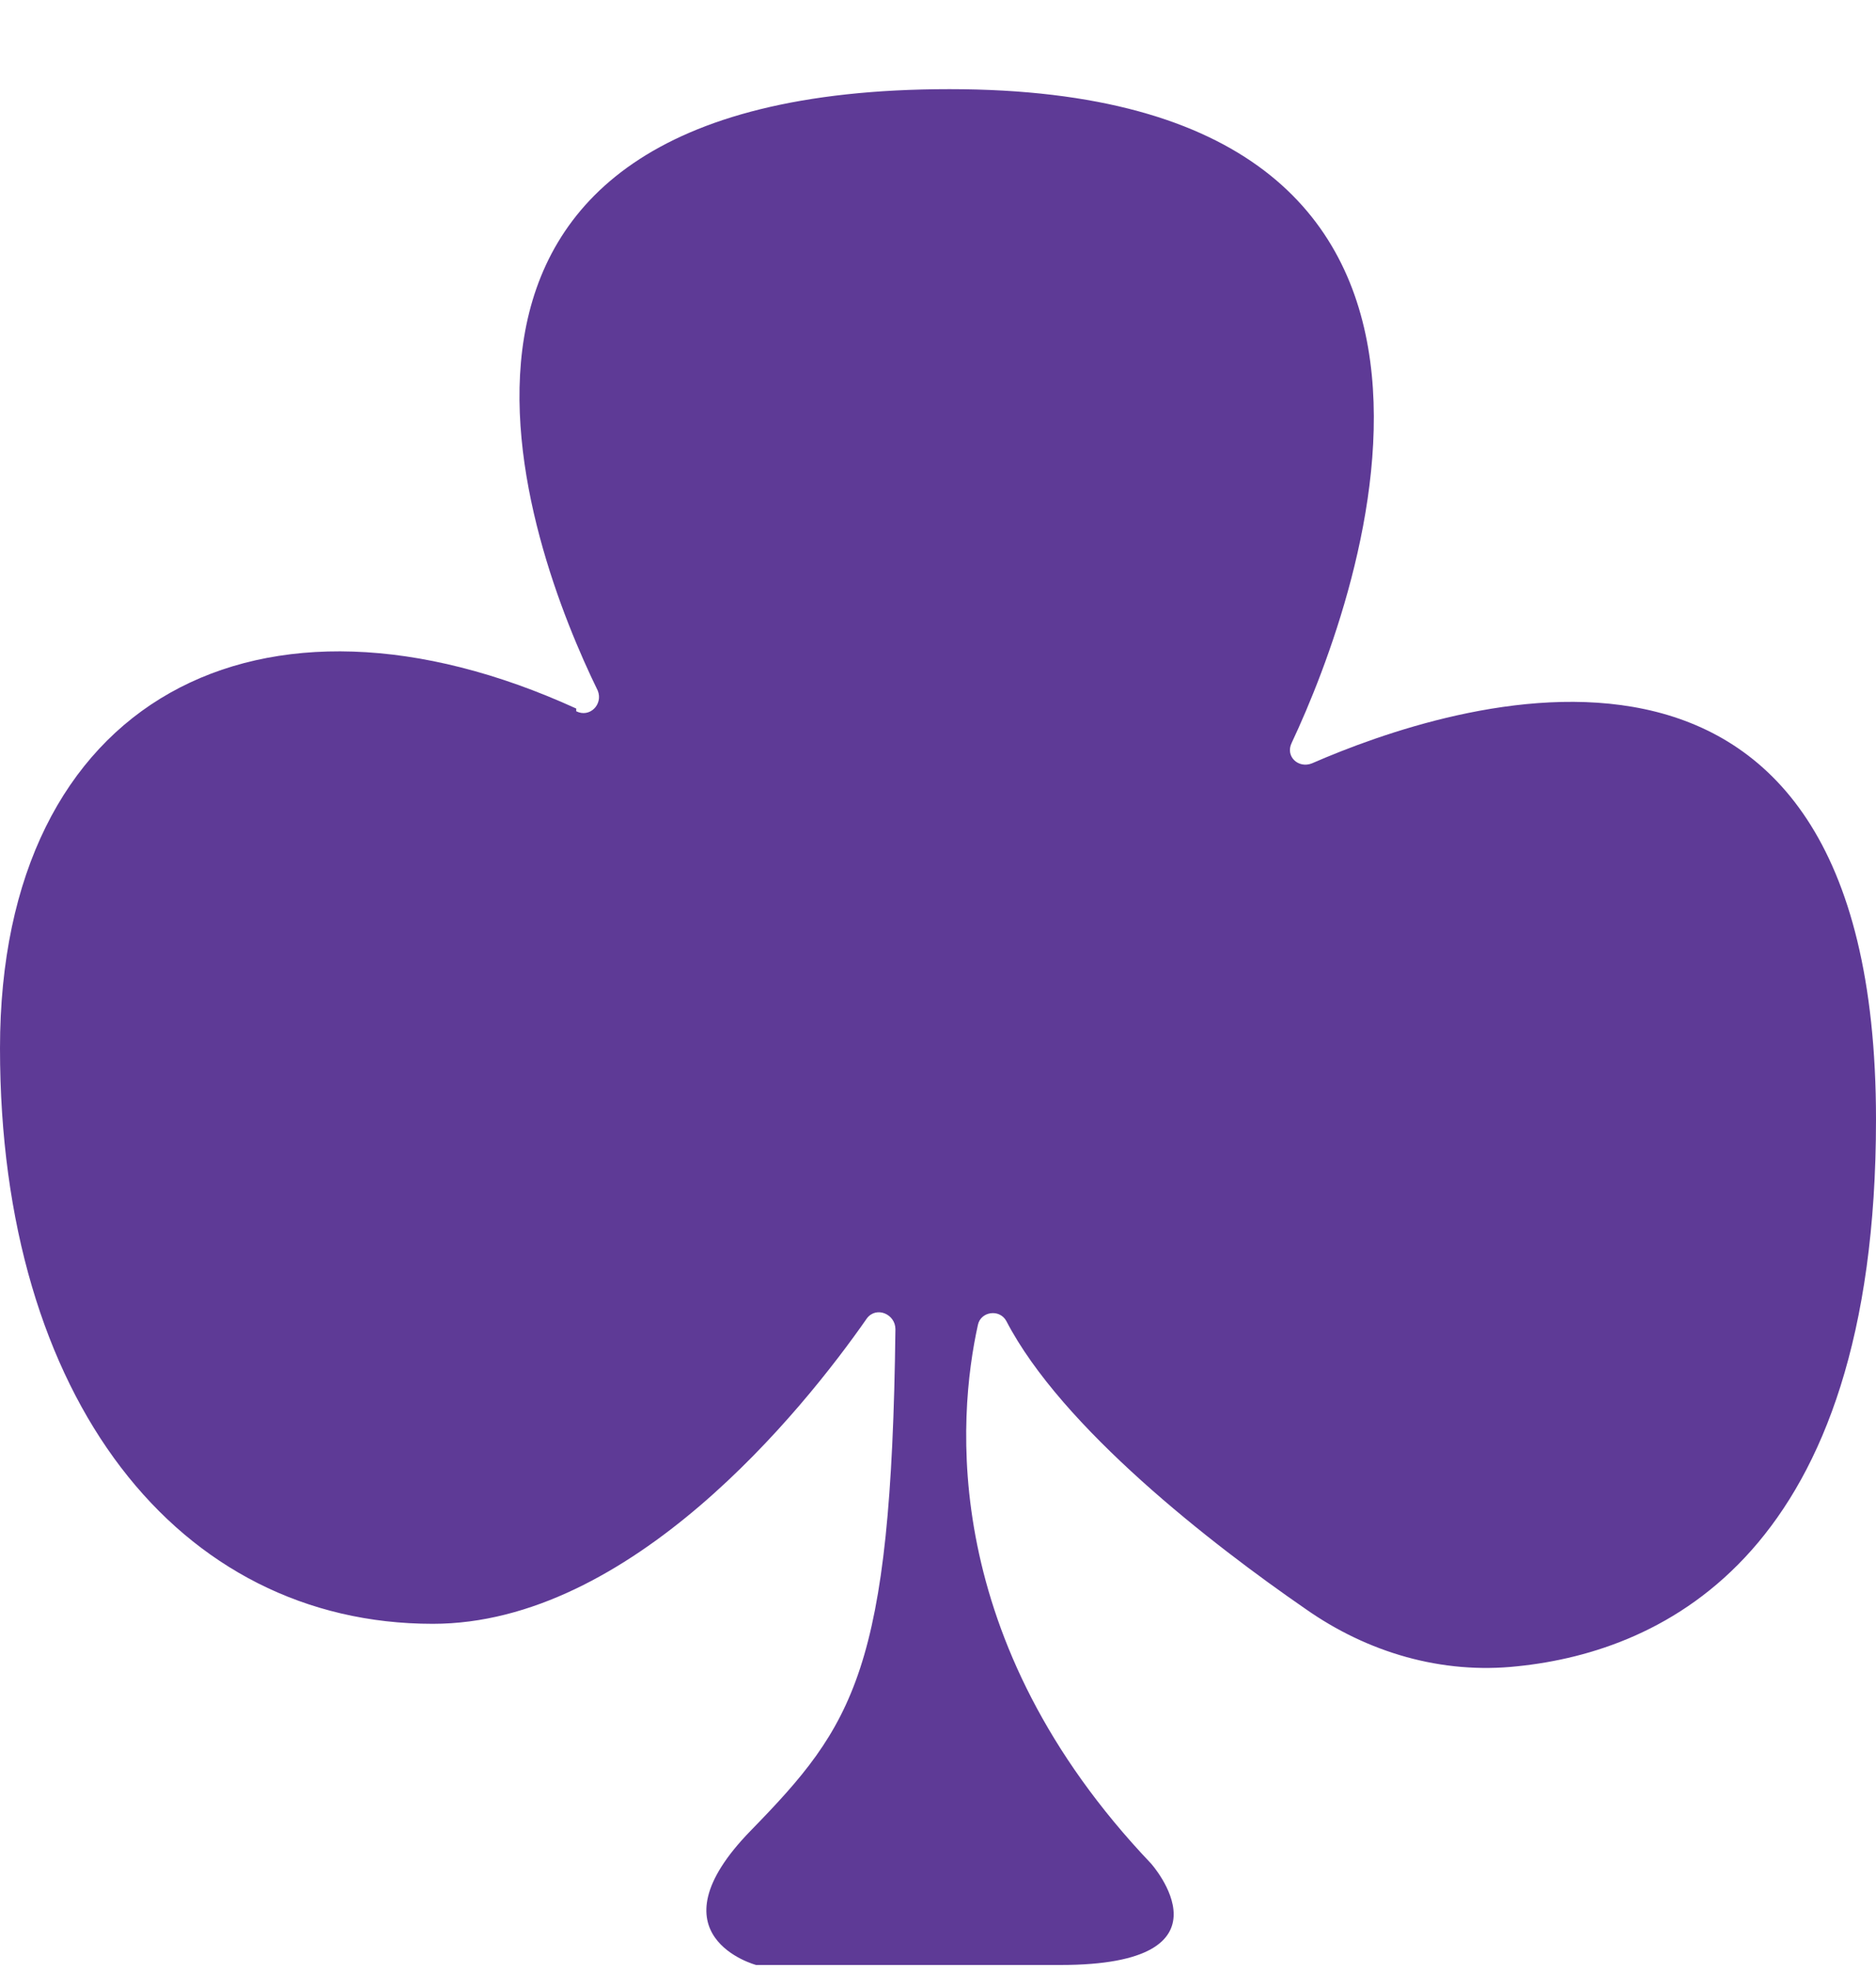 <svg width="20" height="21" viewBox="0 0 20 21" fill="none" xmlns="http://www.w3.org/2000/svg">
<path d="M6.143 7.578C6.287 7.651 6.431 7.505 6.373 7.359C5.638 5.855 3.764 0.95 10.123 0.95C16.482 0.95 14.506 6.352 13.771 7.914C13.699 8.06 13.843 8.191 13.987 8.133C15.429 7.505 20 5.957 20 11.928C20 16.556 17.736 17.593 16.179 17.753C15.371 17.841 14.578 17.607 13.915 17.14C12.92 16.454 11.319 15.213 10.728 14.074C10.656 13.943 10.454 13.972 10.425 14.118C10.209 15.096 10.007 17.476 12.271 19.855C12.271 19.855 13.237 20.936 11.305 20.936H8.061C8.061 20.936 6.907 20.629 8.003 19.505C9.099 18.381 9.503 17.797 9.546 14.162C9.546 14.001 9.344 13.914 9.243 14.045C8.551 15.038 6.72 17.301 4.614 17.301C1.903 17.301 0 14.906 0 11.169C0 7.432 2.783 6.016 6.143 7.549V7.578Z" fill="#5E3A96"/>
</svg>
